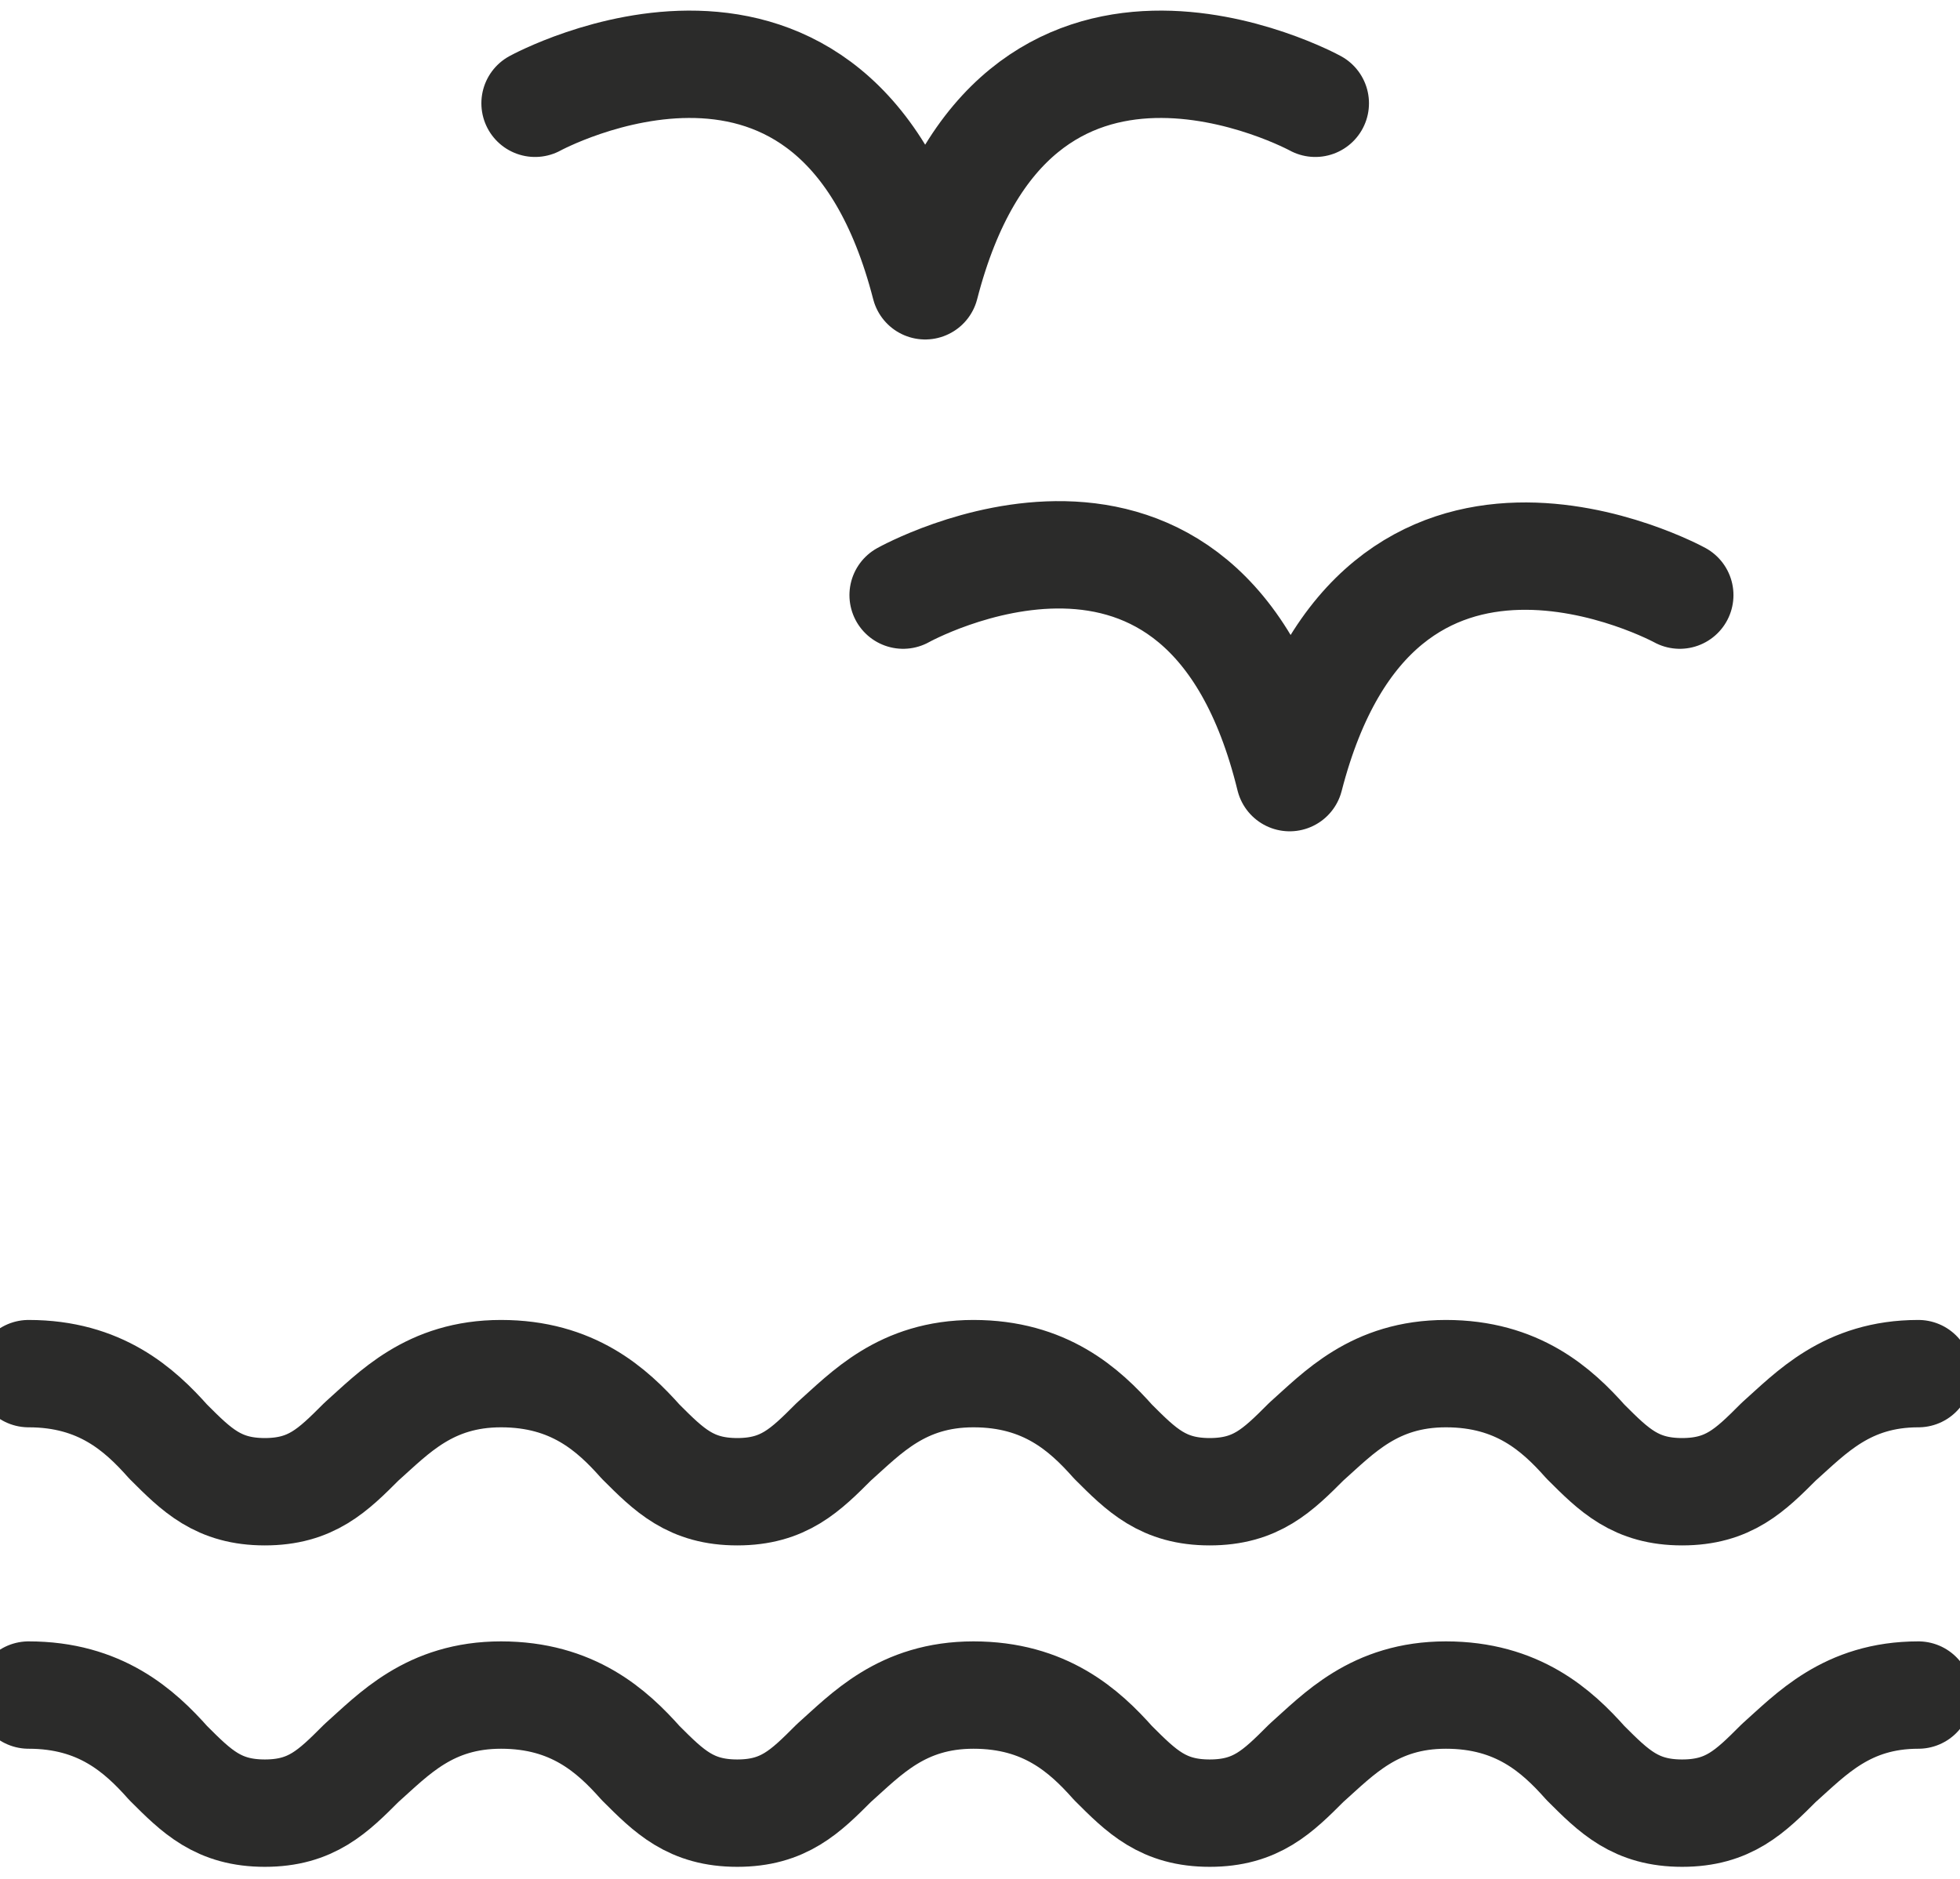 <?xml version="1.0" encoding="utf-8"?>
<!-- Generator: Adobe Illustrator 24.0.0, SVG Export Plug-In . SVG Version: 6.00 Build 0)  -->
<svg version="1.1"
	 id="svg2" xmlns:cc="http://creativecommons.org/ns#" xmlns:dc="http://purl.org/dc/elements/1.1/" xmlns:rdf="http://www.w3.org/1999/02/22-rdf-syntax-ns#" xmlns:svg="http://www.w3.org/2000/svg"
	 xmlns="http://www.w3.org/2000/svg" xmlns:xlink="http://www.w3.org/1999/xlink" x="0px" y="0px" viewBox="0 0 73 70"
	 style="enable-background:new 0 0 73 70;" xml:space="preserve">
<style type="text/css">
	.st0{fill:none;stroke:#2B2B2A;stroke-width:3;stroke-linecap:round;stroke-linejoin:round;stroke-miterlimit:13.333;}
	.st1{fill:none;}
</style>
<g id="g10" transform="matrix(1.333,0,0,-1.333,0,90.887)">
	<g id="g12">
		<g>
			<g id="g14">
				<g id="g20" transform="translate(48.95,65.196)">
					<path id="path22" class="st0" d="M-12.2,0.1c0,0-8.4,4.6-10.9-5.1C-25.6,4.7-34,0.1-34,0.1"/>
				</g>
				<g id="g24" transform="translate(62.634,46.952)">
					<path id="path26" class="st0" d="M-15.7,4.6c0,0-8.4,4.6-10.9-5.1C-29,9.3-37.4,4.6-37.4,4.6"/>
				</g>
				<g id="g28" transform="translate(71.5,6.015)">
					<path id="path30" class="st0" d="M-17.9,14.8c-2,0-3-1.1-3.9-1.9c-0.8-0.8-1.4-1.4-2.7-1.4c-1.3,0-1.9,0.6-2.7,1.4
						c-0.8,0.9-1.9,1.9-3.9,1.9c-2,0-3-1.1-3.9-1.9c-0.8-0.8-1.4-1.4-2.7-1.4c-1.3,0-1.9,0.6-2.7,1.4c-0.8,0.9-1.9,1.9-3.9,1.9
						c-2,0-3-1.1-3.9-1.9c-0.8-0.8-1.4-1.4-2.7-1.4c-1.3,0-1.9,0.6-2.7,1.4c-0.8,0.9-1.9,1.9-3.9,1.9c-2,0-3-1.1-3.9-1.9
						c-0.8-0.8-1.4-1.4-2.7-1.4s-1.9,0.6-2.7,1.4c-0.8,0.9-1.9,1.9-3.9,1.9"/>
				</g>
				<g id="g32" transform="translate(71.5,17.897)">
					<path id="path34" class="st0" d="M-17.9,11.9c-2,0-3-1.1-3.9-1.9c-0.8-0.8-1.4-1.4-2.7-1.4c-1.3,0-1.9,0.6-2.7,1.4
						c-0.8,0.9-1.9,1.9-3.9,1.9c-2,0-3-1.1-3.9-1.9c-0.8-0.8-1.4-1.4-2.7-1.4c-1.3,0-1.9,0.6-2.7,1.4c-0.8,0.9-1.9,1.9-3.9,1.9
						c-2,0-3-1.1-3.9-1.9c-0.8-0.8-1.4-1.4-2.7-1.4c-1.3,0-1.9,0.6-2.7,1.4c-0.8,0.9-1.9,1.9-3.9,1.9c-2,0-3-1.1-3.9-1.9
						c-0.8-0.8-1.4-1.4-2.7-1.4s-1.9,0.6-2.7,1.4c-0.8,0.9-1.9,1.9-3.9,1.9"/>
				</g>
			</g>
		</g>
	</g>
</g>
<rect x="1.5" class="st1" width="70" height="70"/>
</svg>
